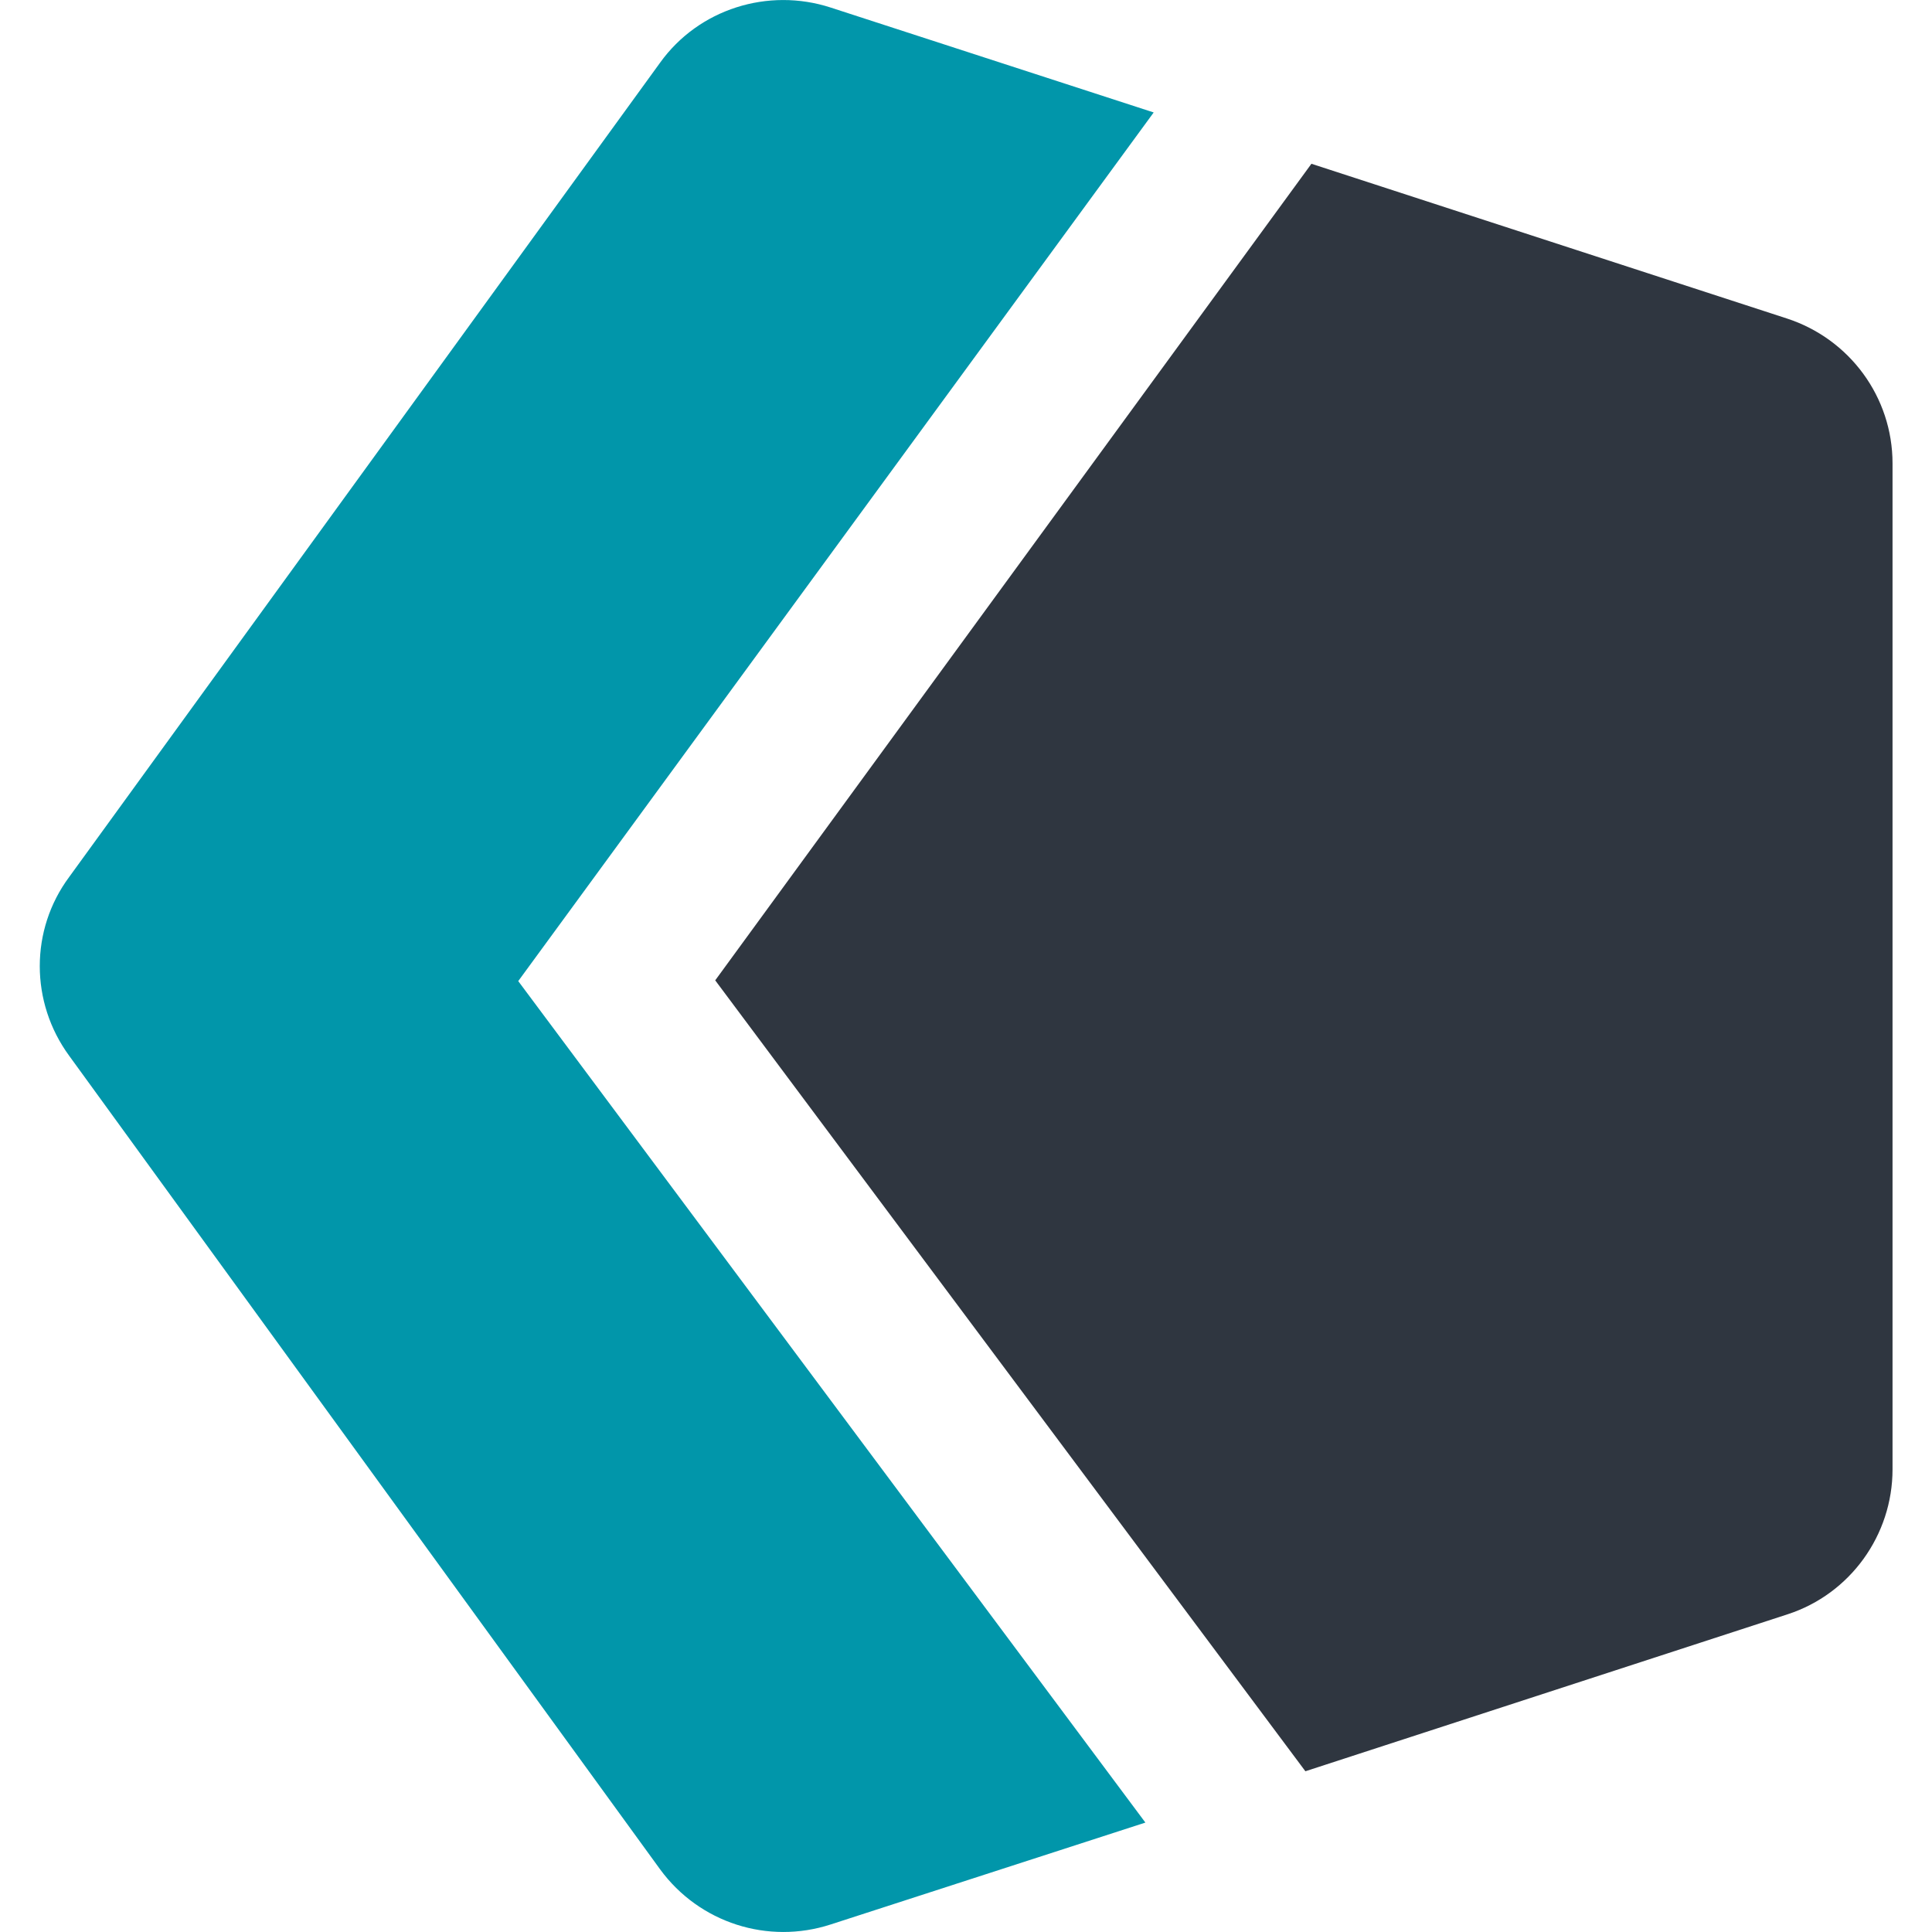 <?xml version="1.0" encoding="utf-8"?>
<!-- Generator: Adobe Illustrator 27.1.1, SVG Export Plug-In . SVG Version: 6.00 Build 0)  -->
<svg version="1.1" id="Layer_1" xmlns="http://www.w3.org/2000/svg" xmlns:xlink="http://www.w3.org/1999/xlink" x="0px" y="0px"
	 viewBox="0 0 256 256" style="enable-background:new 0 0 256 256;" xml:space="preserve">
<style type="text/css">
	.st0{fill:none;}
	.st1{fill:#2F3640;}
	.st2{fill:#0196AA;}
</style>
<g transform="translate(-144 -6307)">
	<rect x="144" y="6307" class="st0" width="256" height="256"/>
	<g transform="translate(149.27 6307.001)">
		<path class="st1" d="M245.5,61.4v133.3c0,8.7-5.6,16.5-13.9,19.2l-63.9,20.8L89.5,129.9l79-108.2l63,20.5
			C239.8,44.9,245.5,52.6,245.5,61.4z"/>
		<path class="st2" d="M63.4,130l83.1,111.5L104.8,255c-8.3,2.7-17.4-0.2-22.6-7.3L3.9,139.9c-5.2-7.1-5.2-16.7,0-23.7L82.2,8.3
			C87.3,1.2,96.5-1.7,104.8,1l42.8,13.9L63.4,130z"/>
	</g>
</g>
</svg>
